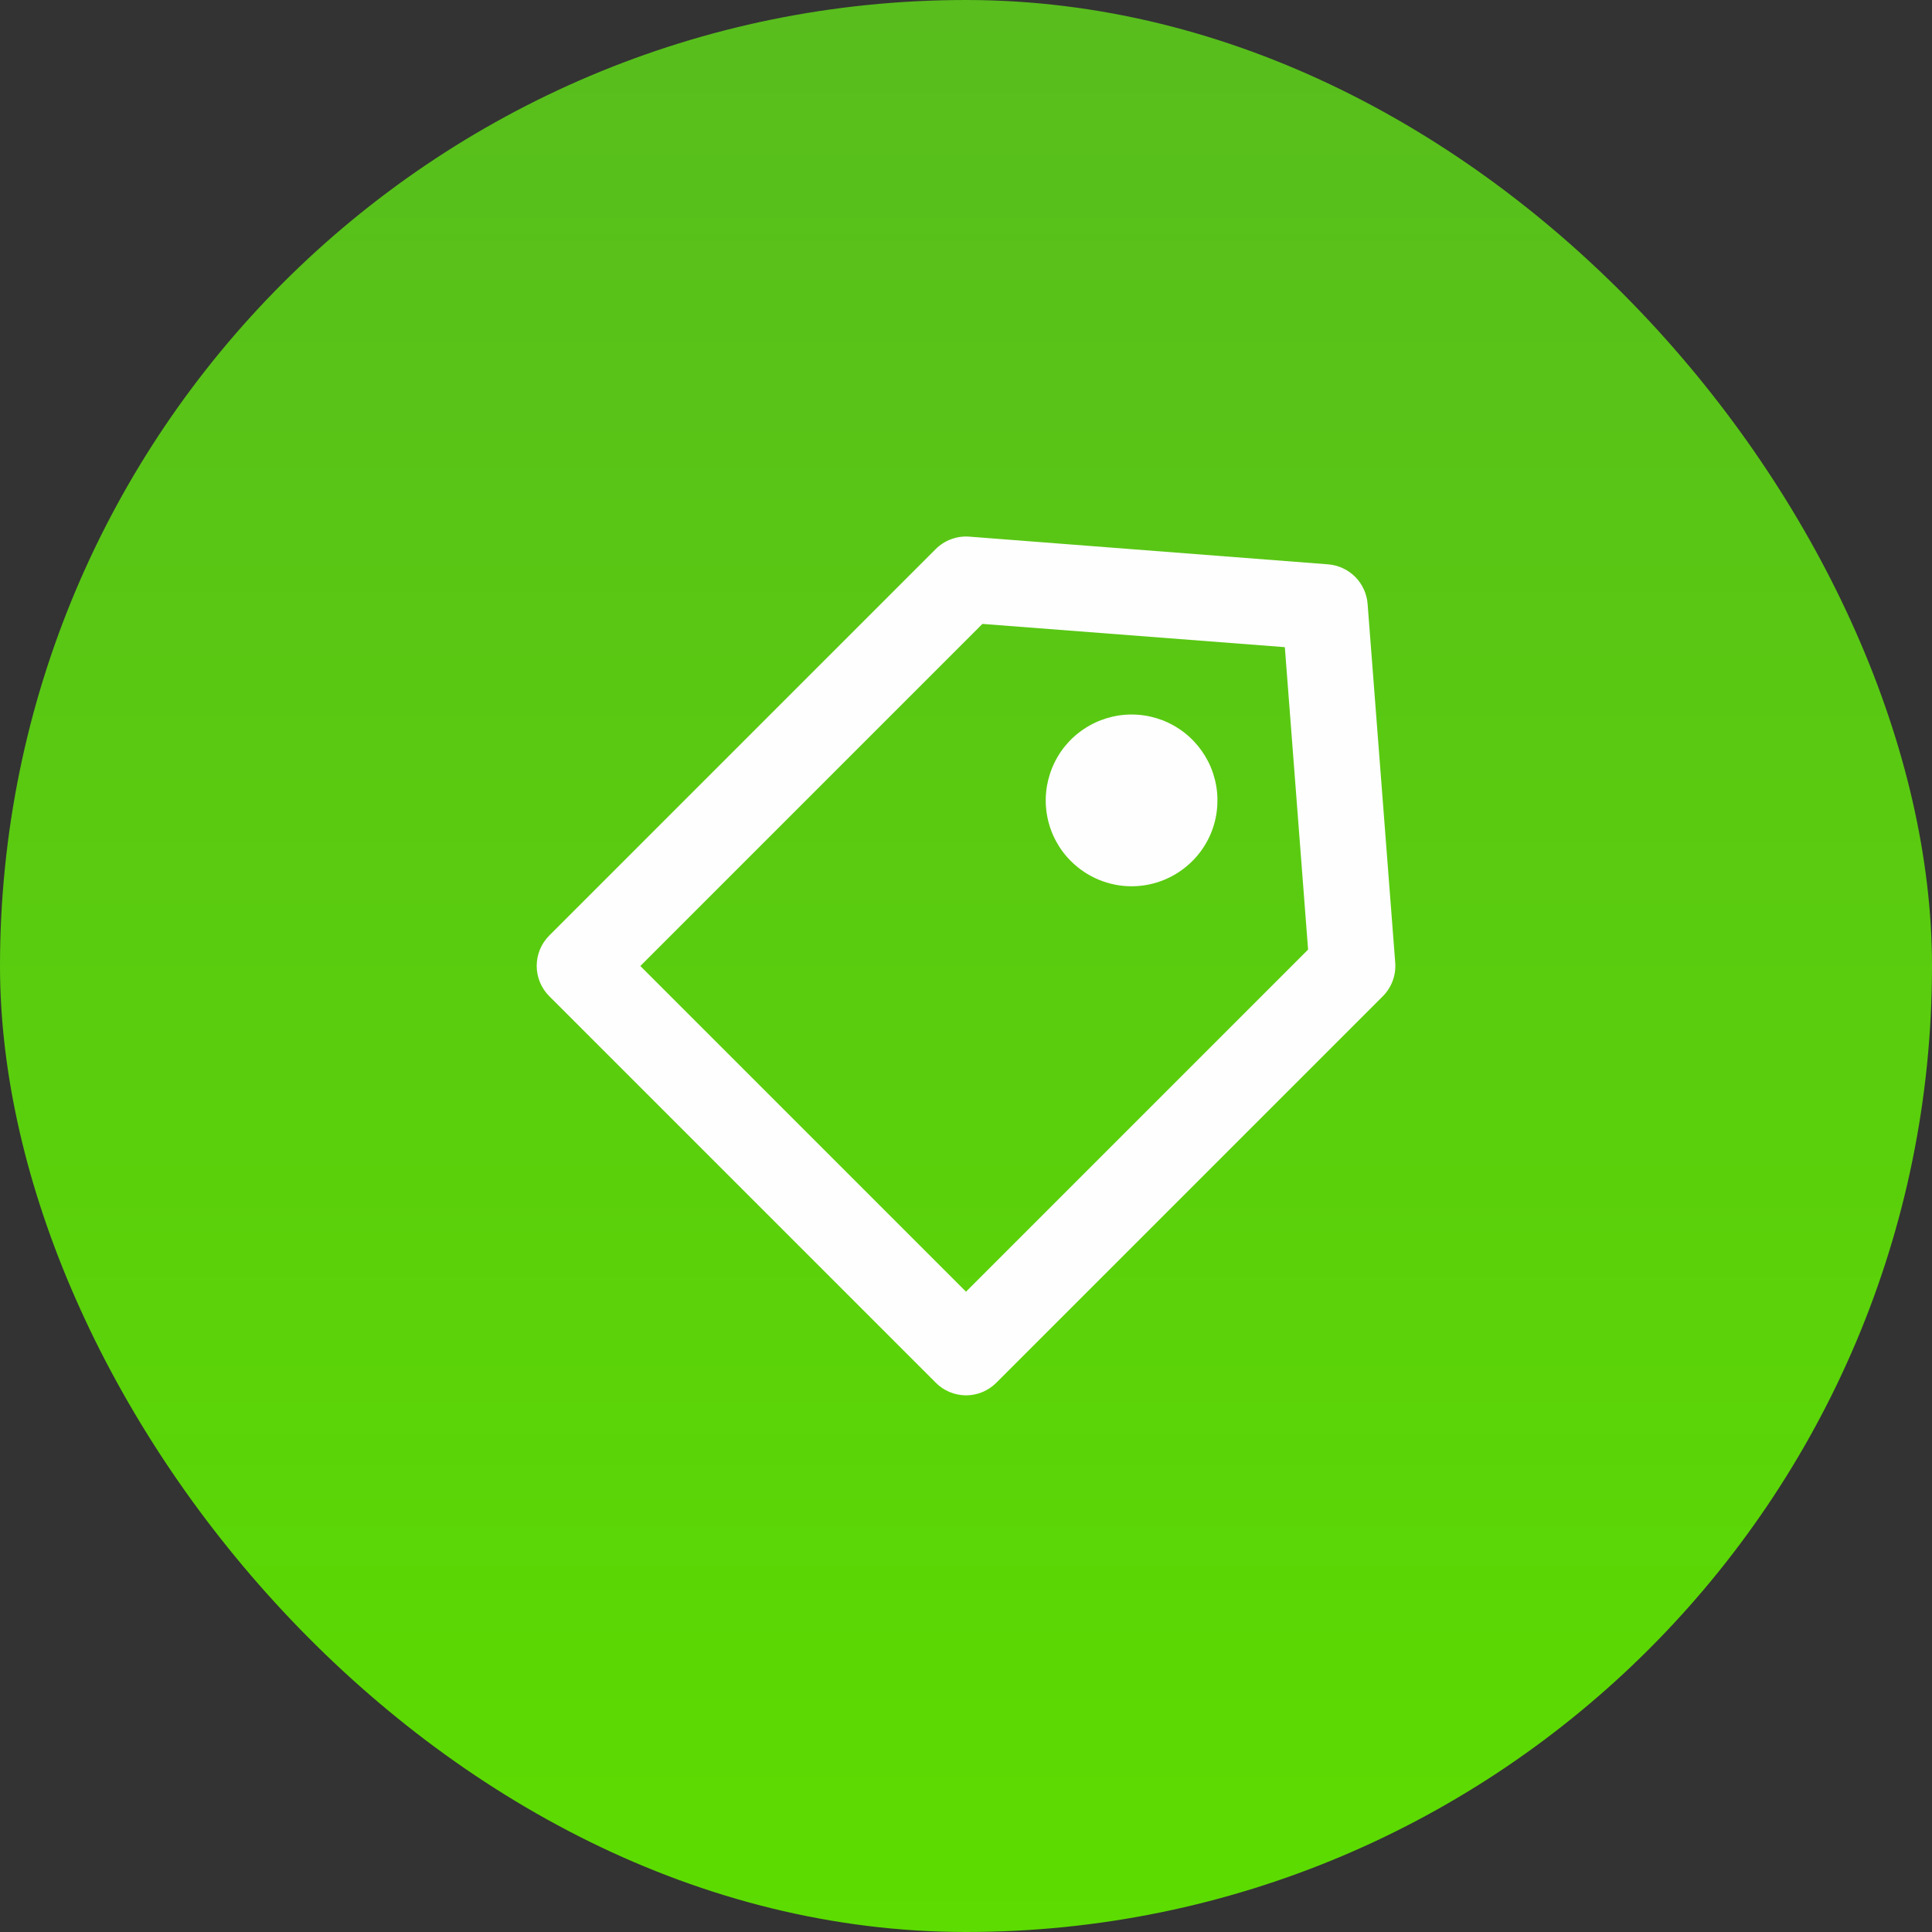 <svg width="30" height="30" viewBox="0 0 30 30" fill="none" xmlns="http://www.w3.org/2000/svg">
<rect x="0" y="0" width="30" height="30" fill="#333333" stroke="none"/>
<rect width="30" height="30" rx="15" fill="url(#paint0_linear_132_750)"/>
<path d="M15 21.667C15.177 21.667 15.346 21.596 15.471 21.471L21.471 15.471C21.539 15.403 21.592 15.321 21.625 15.231C21.659 15.141 21.672 15.045 21.665 14.949L21.236 9.377C21.224 9.219 21.155 9.07 21.043 8.957C20.93 8.844 20.781 8.776 20.623 8.763L15.051 8.333C14.955 8.326 14.859 8.339 14.769 8.373C14.679 8.406 14.597 8.459 14.529 8.527L8.529 14.527C8.404 14.652 8.334 14.821 8.334 14.998C8.334 15.175 8.404 15.344 8.529 15.469L14.529 21.469C14.59 21.532 14.664 21.581 14.745 21.615C14.826 21.649 14.912 21.666 15 21.667ZM15.255 9.688L19.951 10.049L20.312 14.745L15 20.057L9.943 15L15.255 9.688ZM16.629 13.371C16.442 13.185 16.315 12.947 16.264 12.689C16.212 12.43 16.239 12.162 16.34 11.918C16.44 11.675 16.611 11.466 16.831 11.32C17.05 11.173 17.308 11.095 17.571 11.095C17.835 11.095 18.093 11.173 18.312 11.32C18.531 11.466 18.702 11.675 18.803 11.918C18.904 12.162 18.93 12.43 18.879 12.689C18.828 12.947 18.701 13.185 18.514 13.371C18.264 13.621 17.925 13.762 17.571 13.762C17.218 13.762 16.879 13.621 16.629 13.371Z" fill="#FFFEFF"/>
<defs>
<linearGradient id="paint0_linear_132_750" x1="15" y1="0" x2="15" y2="30" gradientUnits="userSpaceOnUse">
<stop stop-color="#58BD1D"/>
<stop offset="1" stop-color="#5CDC00"/>
</linearGradient>
</defs>
</svg>
